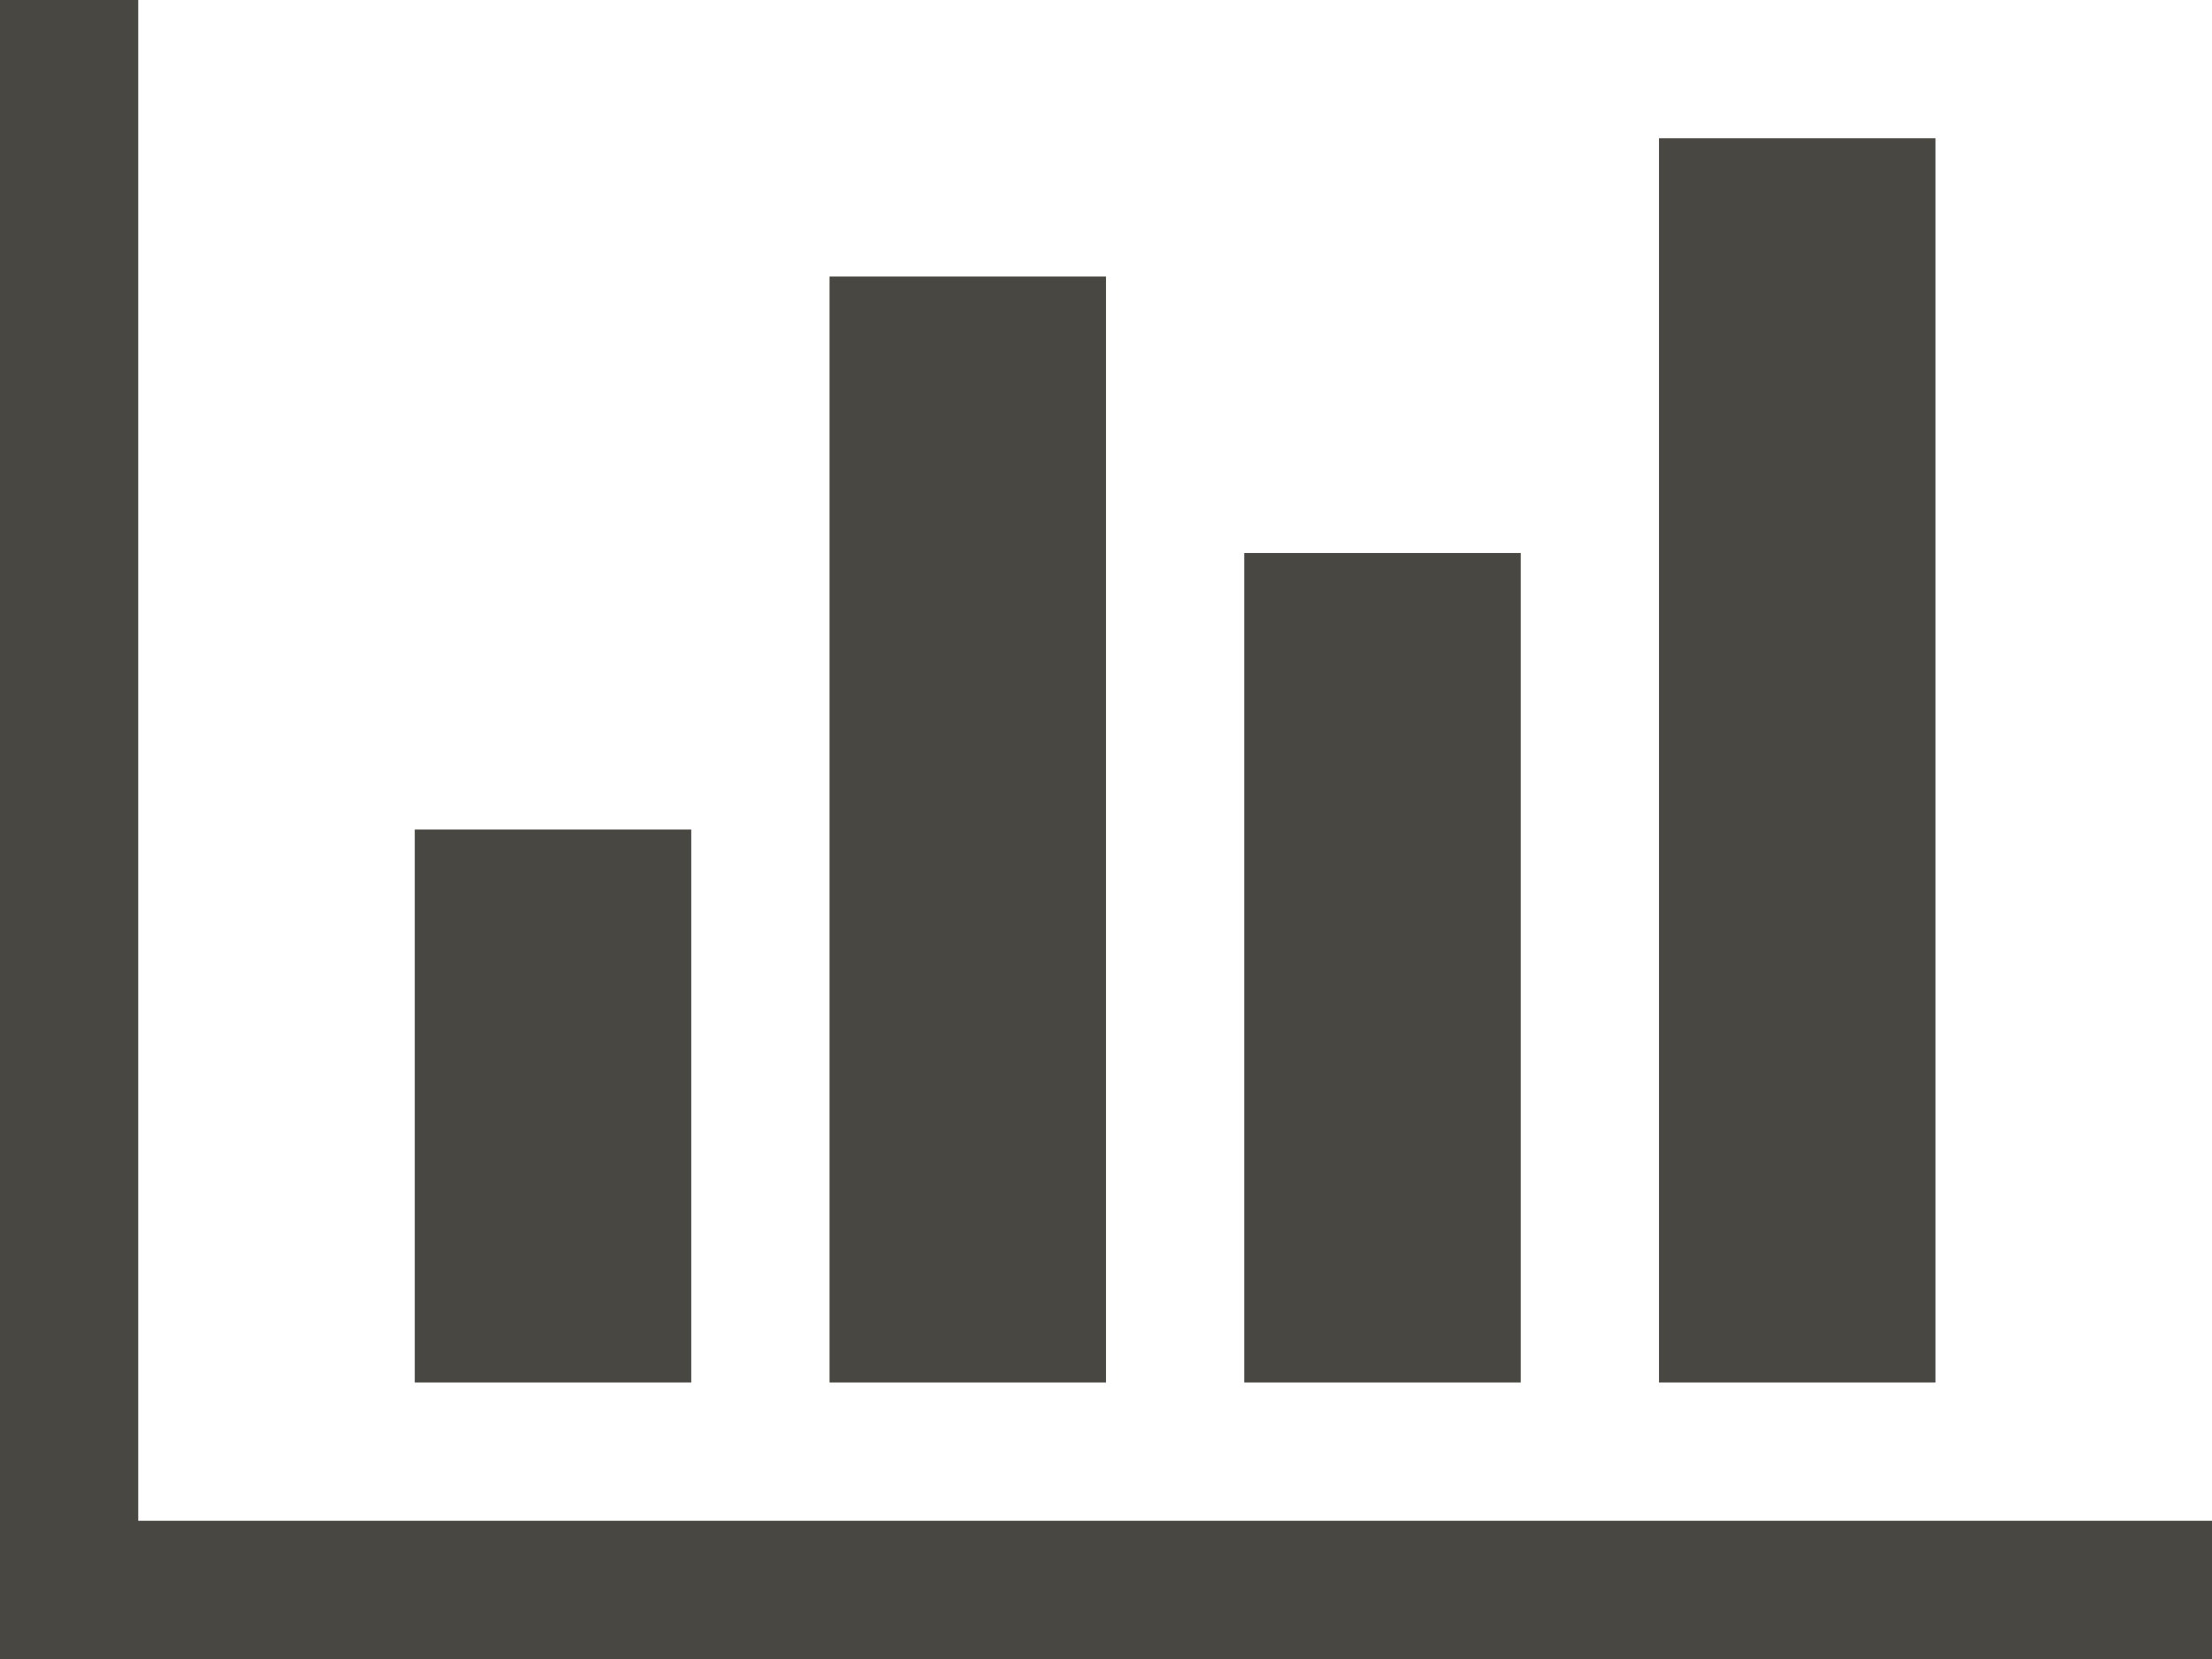 <?xml version="1.0" encoding="utf-8"?>
<!-- Generator: Adobe Illustrator 15.1.0, SVG Export Plug-In . SVG Version: 6.00 Build 0)  -->
<!DOCTYPE svg PUBLIC "-//W3C//DTD SVG 1.1//EN" "http://www.w3.org/Graphics/SVG/1.1/DTD/svg11.dtd">
<svg version="1.1" id="Calque_1" xmlns="http://www.w3.org/2000/svg" xmlns:xlink="http://www.w3.org/1999/xlink" x="0px" y="0px"
	 width="40px" height="30px" viewBox="73.167 25.667 40 30" enable-background="new 73.167 25.667 40 30" xml:space="preserve">
<path fill="#494741" d="M85.667,40.667h-5v10h5V40.667z M93.167,30.667h-5v20h5V30.667z M113.167,53.167h-37.5v-27.5h-2.5v30h40
	V53.167z M100.667,35.667h-5v15h5V35.667z M108.167,28.167h-5v22.5h5V28.167z"/>
</svg>
